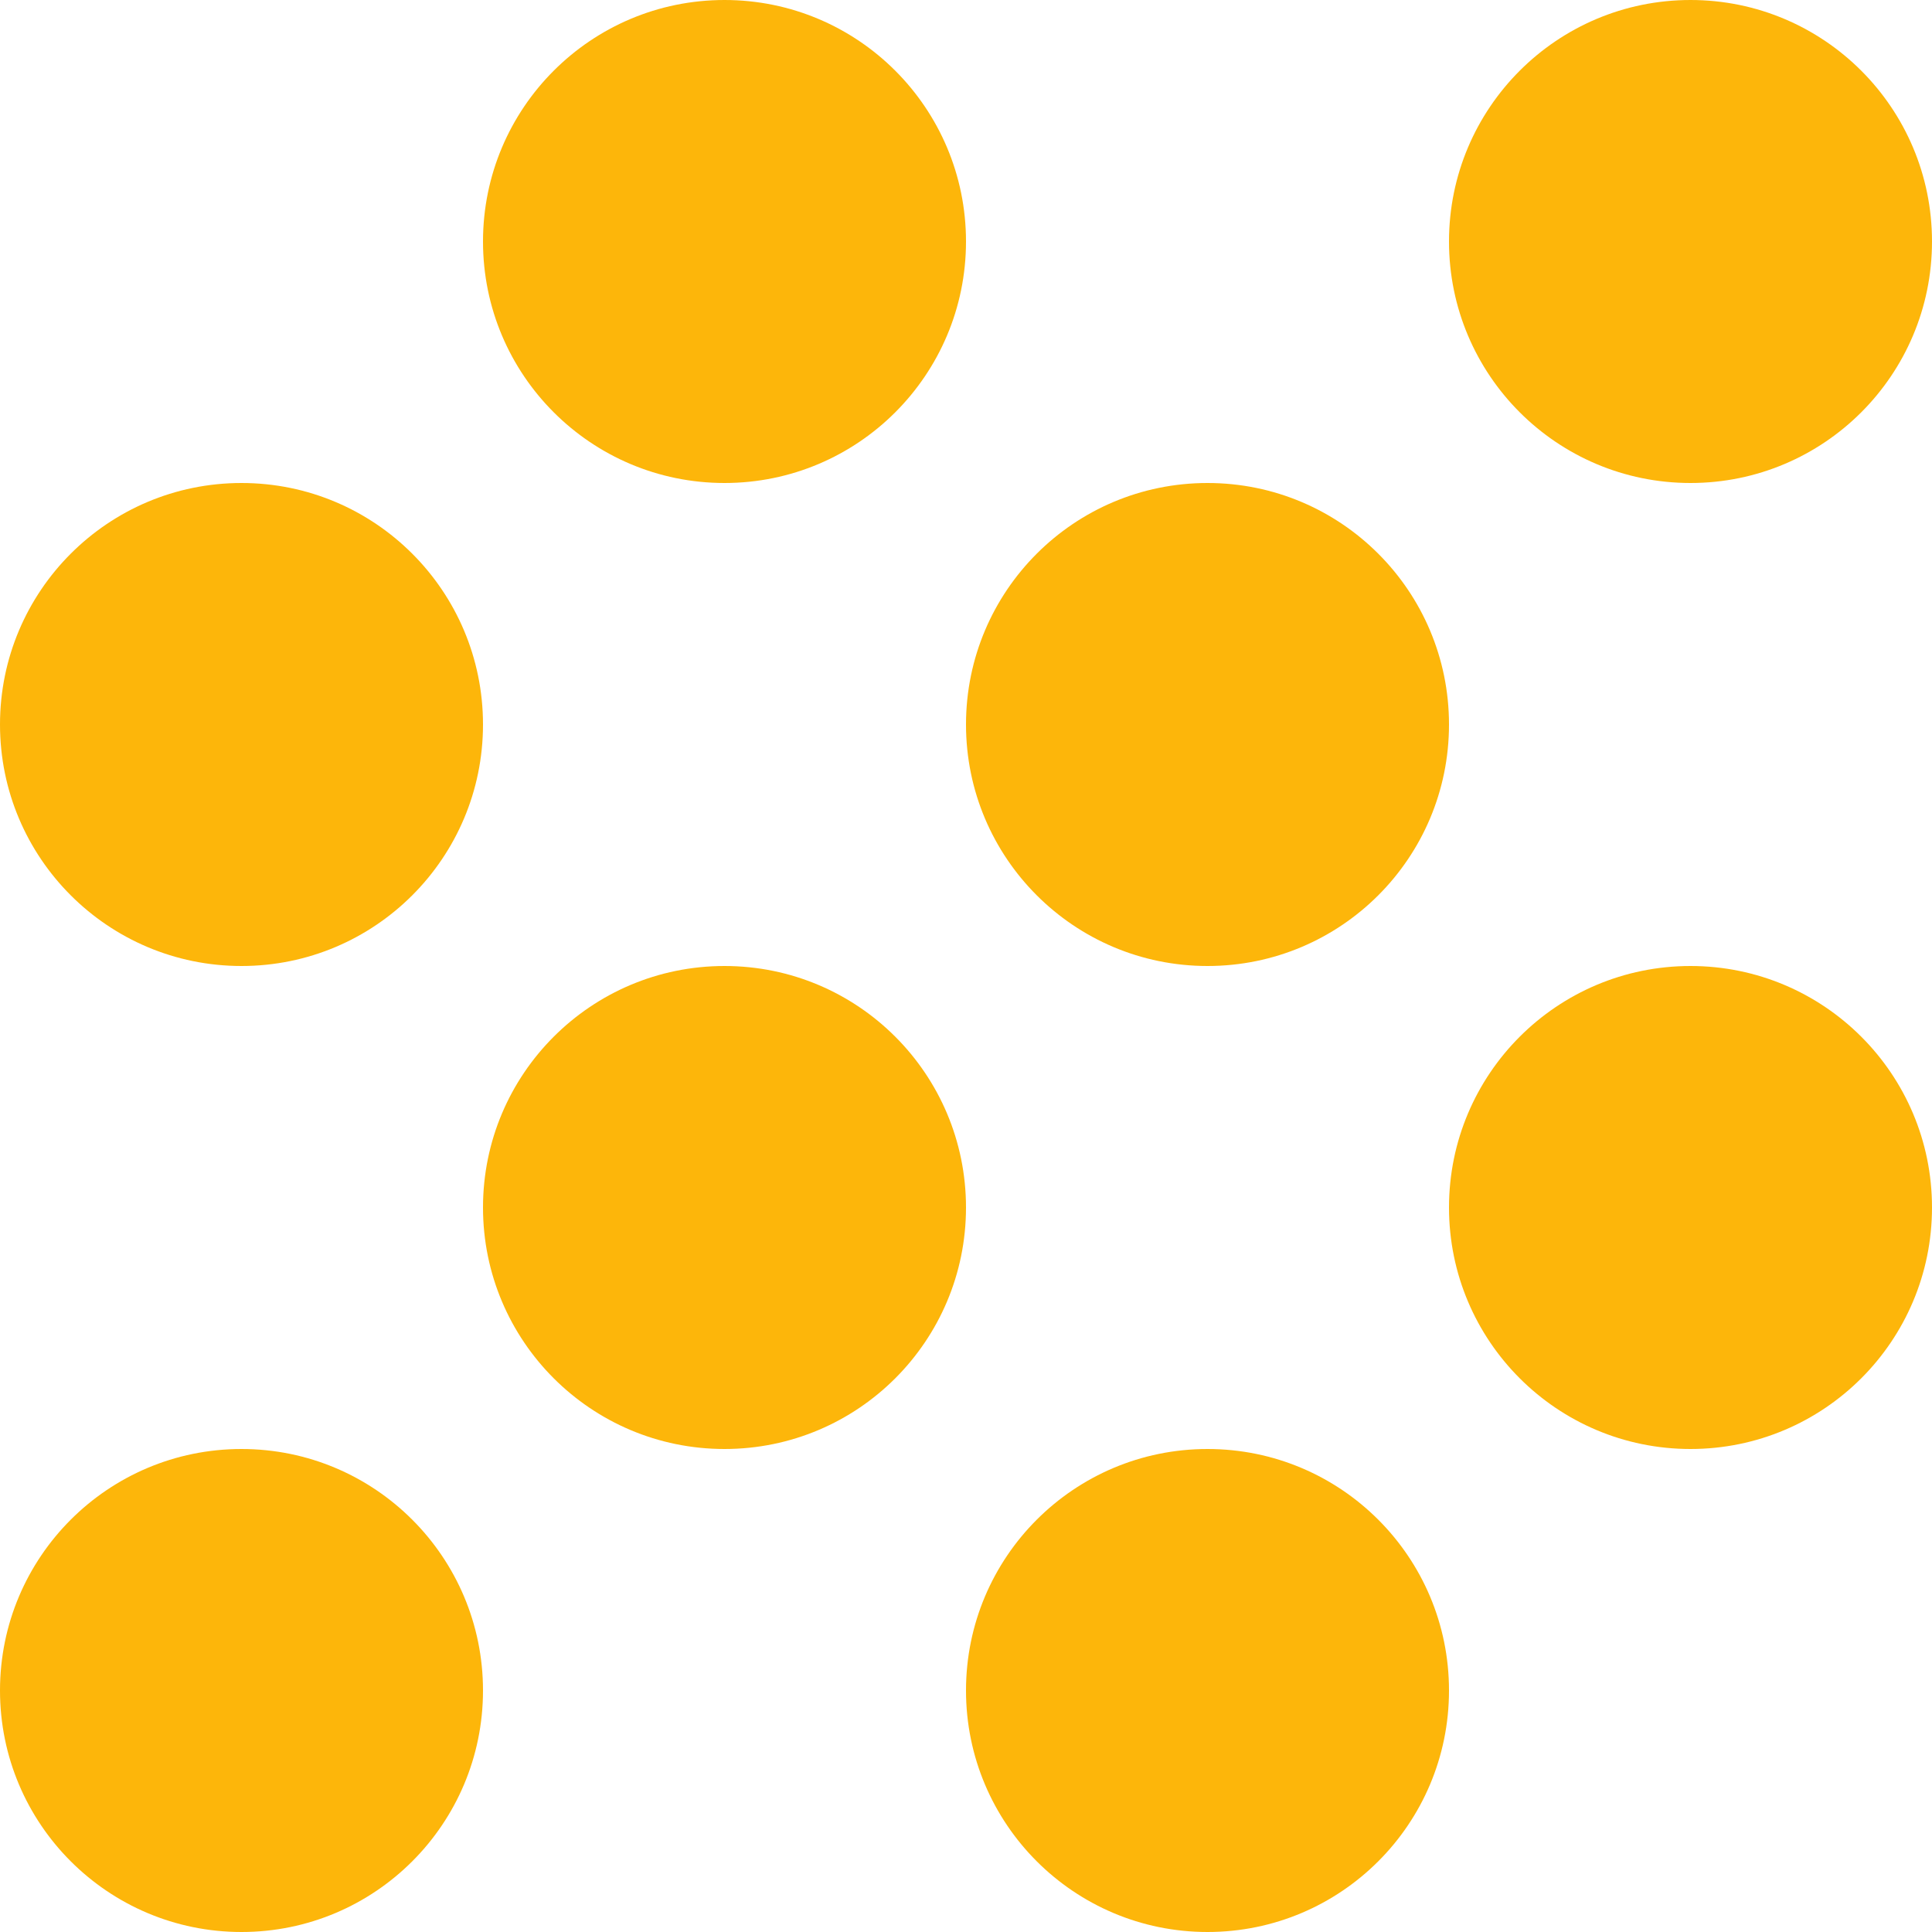 <svg width="102" height="102" viewBox="0 0 102 102" fill="none" xmlns="http://www.w3.org/2000/svg">
<path d="M38.25 25.5C45.294 25.5 51 19.794 51 12.75C51 5.706 45.294 0 38.25 0C31.206 0 25.5 5.706 25.5 12.75C25.5 19.794 31.206 25.5 38.25 25.5Z" fill="#FDB60A"/>
<path d="M63.75 51C70.795 51 76.5 45.294 76.5 38.25C76.5 31.206 70.795 25.5 63.75 25.5C56.706 25.5 51 31.205 51 38.25C51 45.294 56.706 51 63.75 51Z" fill="#FDB60A"/>
<path d="M12.75 51C19.794 51 25.5 45.295 25.5 38.25C25.5 31.206 19.795 25.5 12.75 25.5C5.706 25.5 0 31.206 0 38.25C0 45.294 5.706 51 12.75 51Z" fill="#FDB60A"/>
<path d="M89.25 25.5C96.294 25.5 102 19.794 102 12.75C102 5.706 96.294 0 89.25 0C82.206 0 76.5 5.706 76.5 12.75C76.5 19.794 82.206 25.5 89.25 25.5Z" fill="#FDB60A"/>
<path d="M63.75 76.5C56.706 76.5 51 82.206 51 89.25C51 96.294 56.706 102 63.75 102C70.794 102 76.5 96.295 76.5 89.25C76.5 82.206 70.795 76.5 63.75 76.5Z" fill="#FDB60A"/>
<path d="M89.25 51C82.206 51 76.5 56.706 76.5 63.75C76.5 70.794 82.206 76.5 89.25 76.5C96.294 76.5 102 70.794 102 63.75C102 56.706 96.294 51 89.25 51Z" fill="#FDB60A"/>
<path d="M38.25 51C31.206 51 25.5 56.706 25.5 63.75C25.5 70.794 31.206 76.5 38.25 76.5C45.294 76.5 51 70.794 51 63.75C51 56.706 45.294 51 38.25 51Z" fill="#FDB60A"/>
<path d="M12.75 76.5C5.706 76.5 0 82.206 0 89.25C0 96.294 5.706 102 12.75 102C19.794 102 25.5 96.295 25.5 89.25C25.5 82.206 19.794 76.5 12.75 76.5Z" fill="#FDB60A"/>
</svg>
